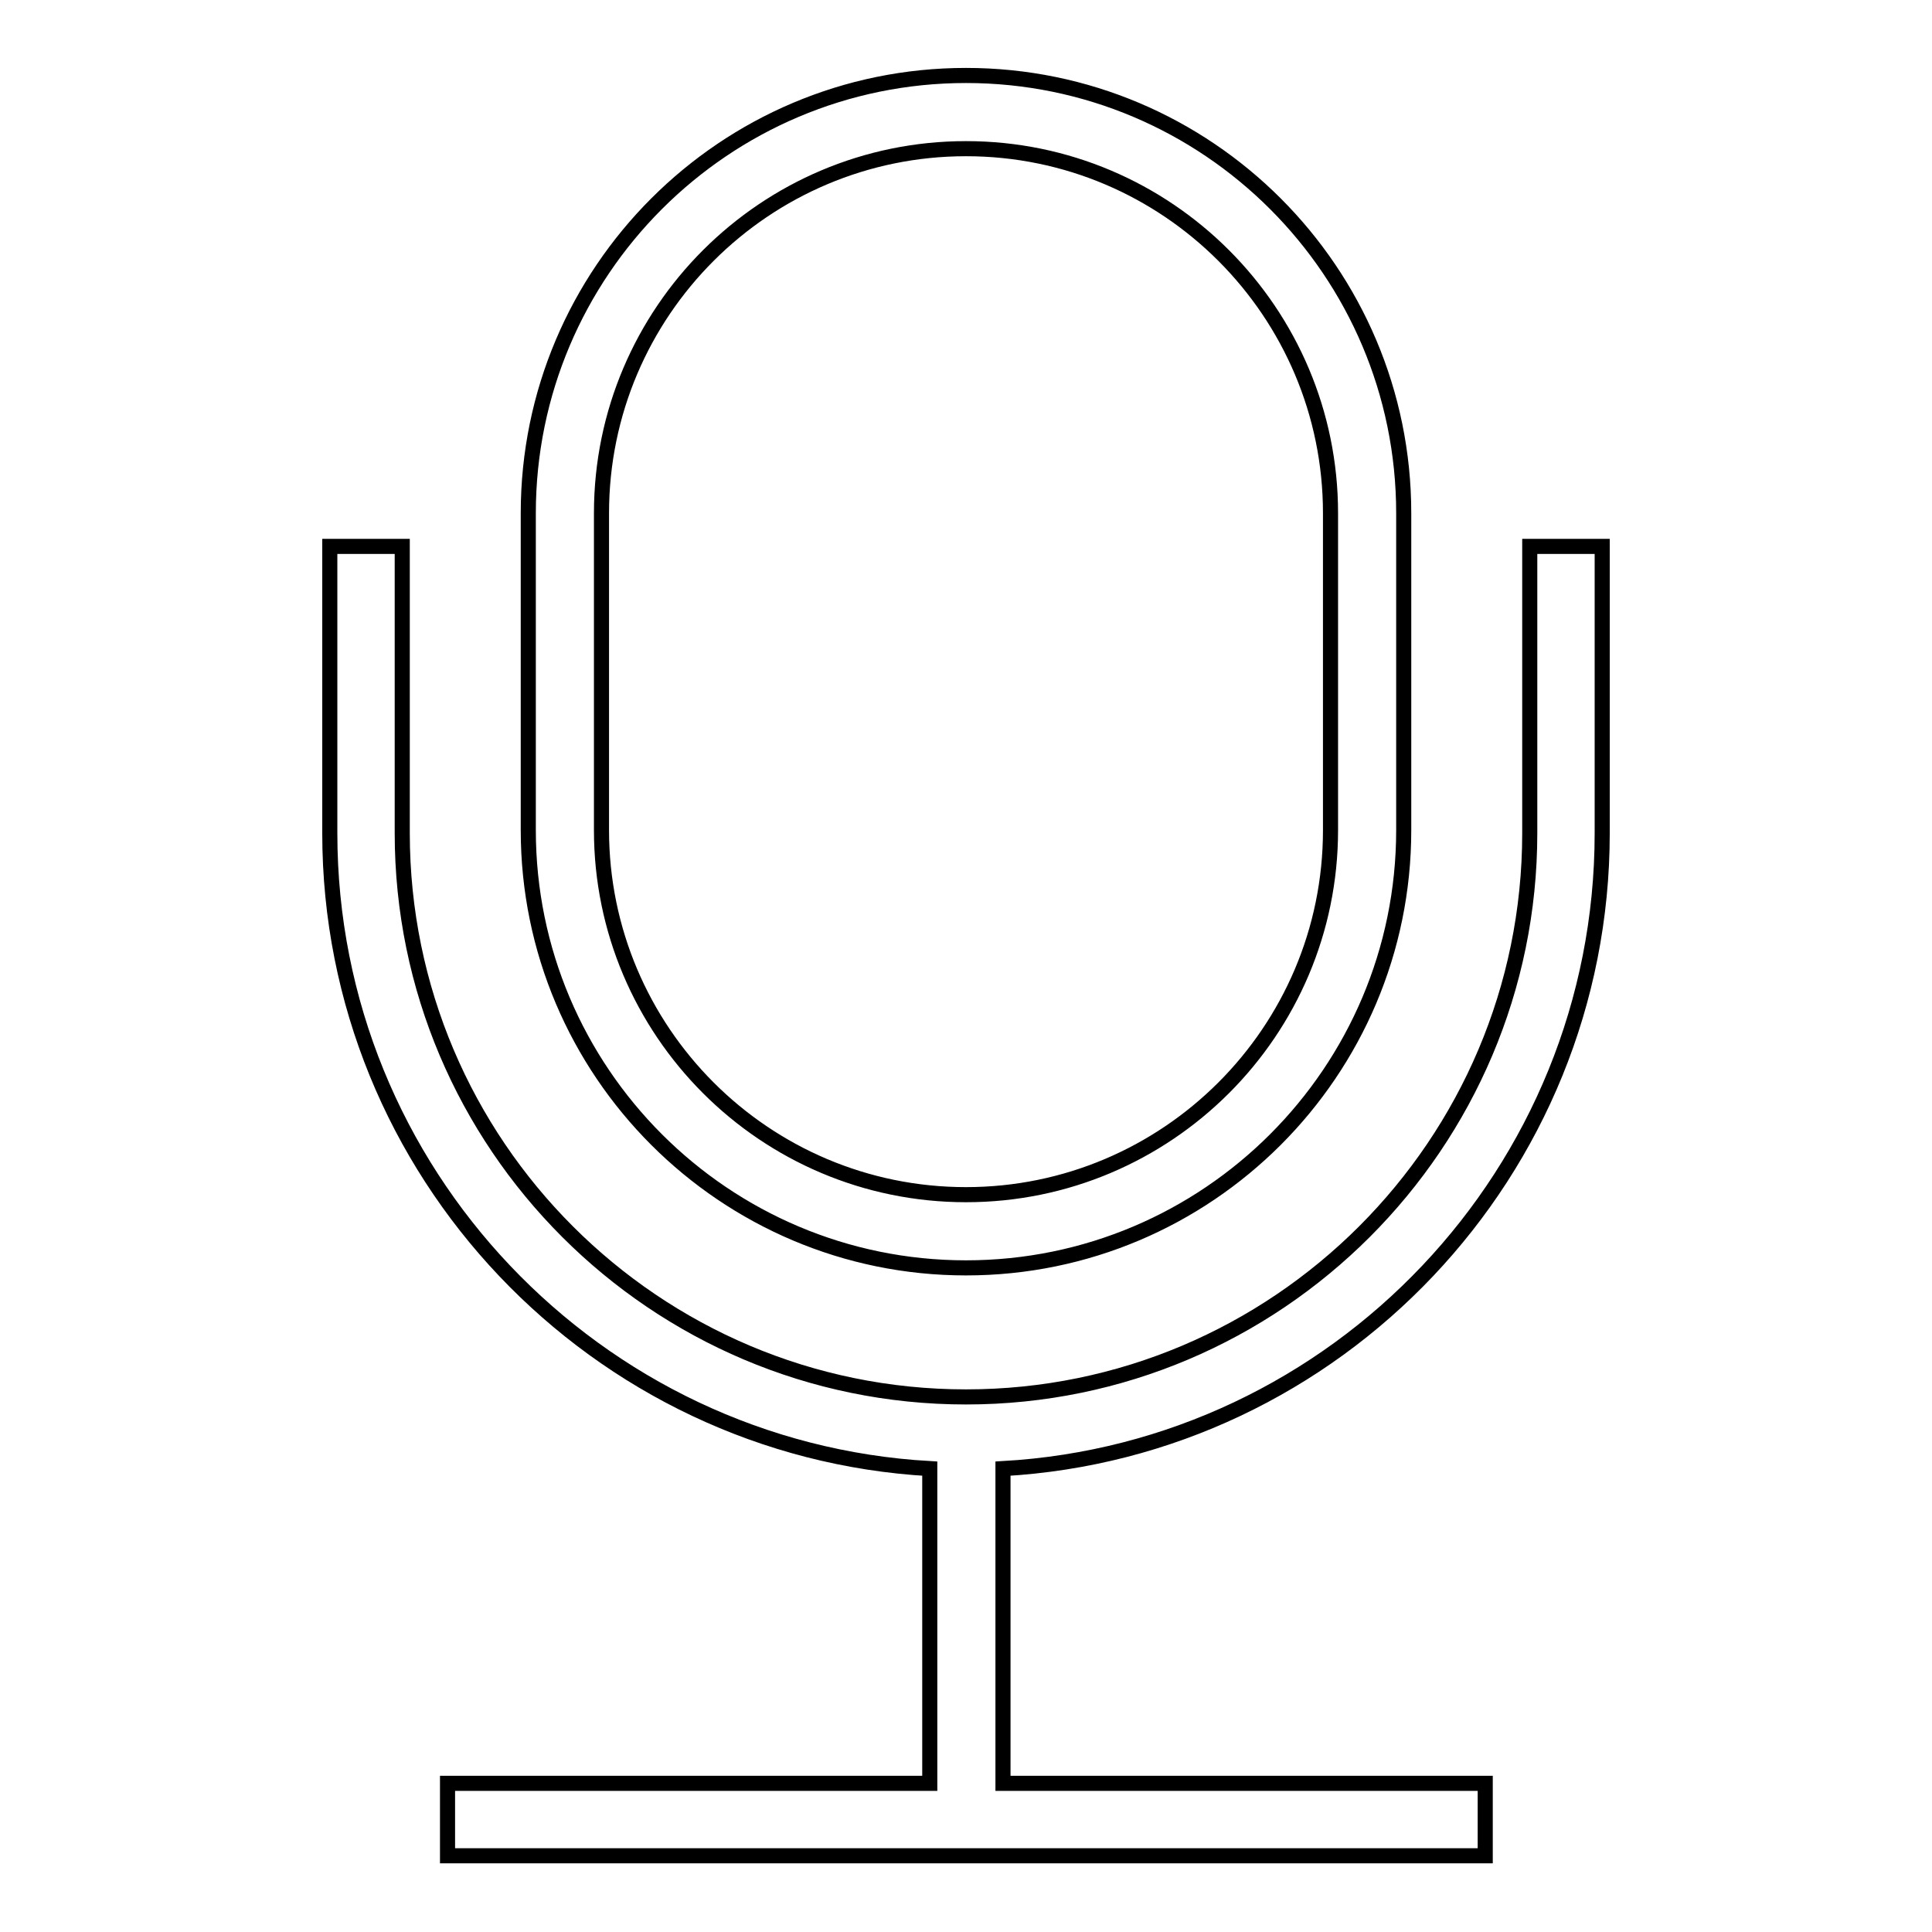 <?xml version="1.0" encoding="utf-8"?>
<!-- Svg Vector Icons : http://www.onlinewebfonts.com/icon -->
<!DOCTYPE svg PUBLIC "-//W3C//DTD SVG 1.1//EN" "http://www.w3.org/Graphics/SVG/1.1/DTD/svg11.dtd">
<svg version="1.1" xmlns="http://www.w3.org/2000/svg" xmlns:xlink="http://www.w3.org/1999/xlink" x="0px" y="0px" viewBox="0 0 256 256" enable-background="new 0 0 256 256" xml:space="preserve">
<g> <path stroke-width="2" fill-opacity="0" stroke="#000000"  d="M128,168c32,0,58-26,58-58V68c0-32-26-58-58-58S70,36,70,68V110C70,142,96,168,128,168z M79.7,68 c0-26.7,21.7-48.3,48.3-48.3c26.7,0,48.3,21.7,48.3,48.3V110c0,26.7-21.7,48.3-48.3,48.3c-26.7,0-48.3-21.7-48.3-48.3V68z  M212.3,110.4v-38h-9.6v38c0,41.2-33.5,74.7-74.7,74.7c-41.2,0-74.7-33.5-74.7-74.7v-38h-9.6v38c0,44.9,35.3,81.7,79.5,84.2v41.7 H59.3v9.6h137.5v-9.6h-63.9v-41.7C177.1,192.1,212.3,155.3,212.3,110.4z"/></g>
</svg>